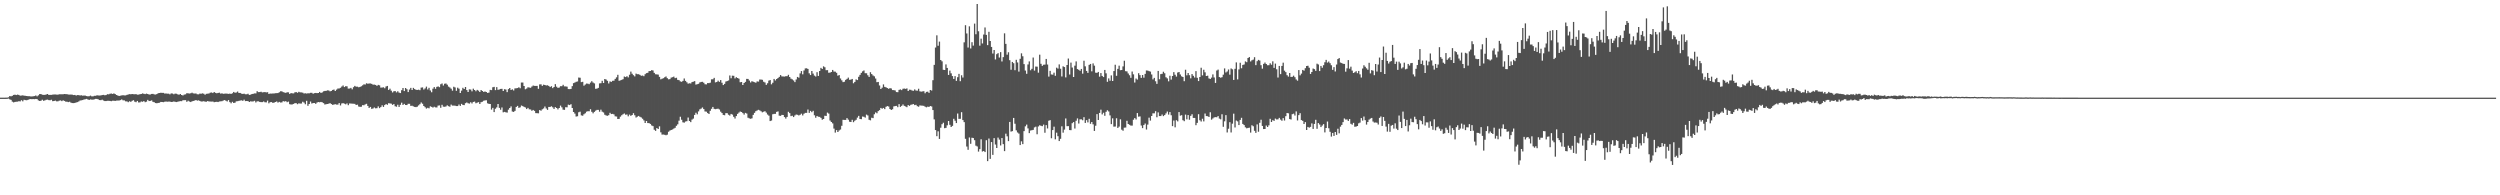 <svg xmlns="http://www.w3.org/2000/svg" width="1920" height="150"><path fill="#4f4f4f" d="M0 74.998h1v1H0zM1 74.993h1v1H1zM2 74.993h1v1H2zM3 74.989h1v1H3zM4 74.97h1v1H4zM5 74.954h1v1H5zM6 74.707h1v1H6zM7 73.803h1v2.506H7zM8 73.984h1v2.699H8zM9 73.592h1v4.5H9zM10 72.897h1v5.745H10zM11 72.693h1v5.576H11zM12 73.011h1v5.104H12zM13 72.638h1v5.427H13zM14 72.885h1v4.836H14zM15 73.485h1v4.401H15zM16 73.386h1v3.589H16zM17 73.217h1v4.63H17zM18 73.453h1v3.202H18zM19 73.567h1v3.355H19zM20 73.705h1v3.275H20zM21 73.883h1v2.799H21zM22 73.874h1v2.353H22zM23 74.02h1v2.046H23zM24 74.091h1v2.097H24zM25 73.922h1v2.168H25zM26 73.771h1v2.394H26zM27 73.331h1v2.646H27zM28 73.981h1v2.174H28zM29 73.21h1v3.884H29zM30 72.231h1v5.342H30zM31 72.219h1v5.141H31zM32 72.739h1v3.88H32zM33 72.853h1v4.539H33zM34 72.878h1v4.207H34zM35 72.56h1v4.09H35zM36 72.187h1v4.287H36zM37 72.897h1v3.994H37zM38 72.865h1v4.15H38zM39 72.839h1v3.756H39zM40 72.645h1v5.09H40zM41 72.533h1v5.015H41zM42 72.572h1v4.704H42zM43 72.665h1v5.145H43zM44 72.681h1v5.141H44zM45 72.384h1v4.914H45zM46 72.411h1v4.699H46zM47 72.384h1v5.262H47zM48 72.402h1v4.646H48zM49 72.192h1v5.319H49zM50 72.313h1v5.745H50zM51 72.352h1v5.789H51zM52 72.622h1v5.837H52zM53 72.633h1v5.507H53zM54 72.583h1v6.278H54zM55 72.713h1v6.461H55zM56 73.011h1v6.214H56zM57 72.913h1v6.159H57zM58 73.363h1v5.322H58zM59 73.029h1v5.427H59zM60 73.077h1v4.841H60zM61 73.295h1v3.903H61zM62 73.169h1v3.864H62zM63 73.48h1v3.367H63zM64 73.396h1v3.058H64zM65 73.418h1v2.802H65zM66 73.757h1v2.165H66zM67 73.993h1v2.374H67zM68 73.904h1v2.822H68zM69 73.434h1v2.9H69zM70 73.977h1v2.552H70zM71 73.963h1v2.582H71zM72 73.576h1v2.687H72zM73 73.579h1v2.344H73zM74 73.187h1v2.79H74zM75 73.341h1v2.994H75zM76 73.375h1v3.456H76zM77 73.265h1v3.697H77zM78 73.02h1v3.513H78zM79 72.865h1v4.34H79zM80 73.146h1v4.488H80zM81 73.013h1v4.61H81zM82 72.37h1v5.038H82zM83 72.423h1v4.971H83zM84 71.986h1v5.507H84zM85 71.814h1v5.882H85zM86 72.116h1v5.267H86zM87 71.75h1v5.615H87zM88 72.263h1v5.262H88zM89 72.947h1v4.298H89zM90 73.347h1v3.857H90zM91 73.734h1v3.465H91zM92 73.489h1v3.431H92zM93 73.249h1v3.072H93zM94 73.137h1v3.919H94zM95 73.26h1v3.859H95zM96 73.281h1v4.564H96zM97 72.878h1v5.008H97zM98 72.556h1v5.912H98zM99 72.292h1v5.459H99zM100 72.379h1v5.878H100zM101 72.205h1v5.209H101zM102 72.329h1v4.601H102zM103 72.391h1v5.706H103zM104 72.301h1v6.196H104zM105 72.691h1v4.843H105zM106 72.668h1v6.043H106zM107 72.34h1v6.297H107zM108 72.189h1v5.738H108zM109 71.741h1v6.466H109zM110 72.063h1v5.58H110zM111 72.306h1v6.175H111zM112 71.906h1v6.184H112zM113 72.212h1v4.493H113zM114 72.606h1v5.035H114zM115 72.572h1v4.907H115zM116 72.132h1v4.971H116zM117 72.109h1v6.104H117zM118 72.48h1v6.056H118zM119 72.583h1v6.56H119zM120 72.247h1v7.052H120zM121 71.555h1v7.489H121zM122 71.439h1v7.466H122zM123 71.226h1v7.077H123zM124 71.297h1v7.059H124zM125 71.304h1v7.178H125zM126 71.819h1v6.329H126zM127 71.791h1v6.173H127zM128 71.956h1v6.175H128zM129 71.944h1v6.084H129zM130 72.425h1v5.589H130zM131 71.718h1v6.61H131zM132 71.837h1v6.372H132zM133 72.416h1v5.521H133zM134 71.878h1v6.306H134zM135 71.992h1v6.411H135zM136 72.425h1v5.706H136zM137 72.764h1v5.125H137zM138 72.208h1v5.459H138zM139 72.956h1v4.749H139zM140 73.327h1v3.699H140zM141 72.652h1v4.303H141zM142 72.441h1v4.443H142zM143 71.576h1v6.61H143zM144 71.681h1v5.704H144zM145 71.846h1v6.148H145zM146 71.61h1v6.768H146zM147 71.18h1v6.631H147zM148 71.743h1v5.761H148zM149 71.814h1v5.468H149zM150 71.791h1v5.024H150zM151 72.409h1v4.882H151zM152 72.446h1v4.594H152zM153 71.883h1v5.642H153zM154 71.983h1v5.992H154zM155 71.681h1v6.237H155zM156 71.992h1v5.736H156zM157 72.775h1v5.328H157zM158 72.027h1v6.081H158zM159 71.947h1v5.672H159zM160 71.805h1v6.1H160zM161 71.185h1v6.805H161zM162 71.038h1v6.983H162zM163 71.455h1v6.503H163zM164 70.679h1v7.826H164zM165 71.322h1v6.958H165zM166 71.615h1v6.585H166zM167 71.349h1v7.018H167zM168 71.178h1v6.77H168zM169 71.889h1v5.933H169zM170 71.702h1v6.027H170zM171 72.054h1v5.173H171zM172 71.912h1v4.919H172zM173 71.844h1v5.502H173zM174 71.912h1v6.022H174zM175 72.095h1v4.772H175zM176 71.906h1v6.514H176zM177 72.16h1v7.203H177zM178 71.635h1v6.526H178zM179 70.583h1v8.542H179zM180 71.235h1v7.608H180zM181 70.99h1v6.844H181zM182 70.283h1v7.434H182zM183 71.358h1v6.114H183zM184 71.384h1v5.811H184zM185 71.915h1v5.143H185zM186 72.157h1v5.331H186zM187 71.944h1v4.626H187zM188 72.407h1v5.278H188zM189 72.4h1v5.152H189zM190 71.972h1v5.718H190zM191 72.919h1v5.425H191zM192 72.713h1v5.095H192zM193 72.182h1v5.814H193zM194 72.043h1v5.853H194zM195 71.736h1v5.667H195zM196 71.752h1v6.958H196zM197 70.036h1v7.789H197zM198 70.734h1v7.089H198zM199 70.718h1v7.56H199zM200 70.448h1v7.995H200zM201 70.953h1v7.48H201zM202 70.789h1v7.123H202zM203 70.695h1v7.828H203zM204 70.981h1v7.652H204zM205 70.789h1v6.45H205zM206 72.157h1v7.217H206zM207 71.837h1v6.67H207zM208 71.885h1v6.51H208zM209 71.784h1v7.237H209zM210 71.798h1v7.059H210zM211 71.581h1v6.777H211zM212 71.532h1v6.384H212zM213 71.475h1v7.304H213zM214 70.88h1v7.372H214zM215 70.088h1v8.677H215zM216 70.134h1v8.512H216zM217 70.779h1v6.894H217zM218 71.043h1v6.96H218zM219 71.317h1v6.34H219zM220 70.864h1v7.61H220zM221 70.91h1v7.111H221zM222 72.141h1v7.869H222zM223 71.471h1v8.789H223zM224 71.663h1v8.537H224zM225 71.734h1v8.107H225zM226 70.91h1v8.279H226zM227 70.683h1v8.592H227zM228 71.249h1v8.769H228zM229 70.514h1v8.846H229zM230 70.921h1v8.661H230zM231 70.949h1v8.583H231zM232 71.194h1v6.951H232zM233 71.759h1v7.038H233zM234 71.64h1v8.444H234zM235 71.828h1v5.603H235zM236 71.631h1v9.648H236zM237 71.663h1v8.201H237zM238 71.278h1v6.702H238zM239 71.29h1v8.217H239zM240 71.967h1v7.18H240zM241 71.539h1v7.572H241zM242 71.384h1v8.361H242zM243 71.532h1v7.226H243zM244 71.404h1v6.958H244zM245 70.624h1v7.942H245zM246 71.395h1v6.894H246zM247 70.967h1v7.615H247zM248 70.136h1v9.052H248zM249 69.859h1v10.423H249zM250 69.768h1v10.249H250zM251 69.392h1v10.494H251zM252 69.502h1v10.119H252zM253 70.157h1v9.046H253zM254 69.852h1v10.078H254zM255 69.086h1v11.456H255zM256 68.736h1v11.524H256zM257 69.901h1v10.135H257zM258 68.79h1v11.52H258zM259 68.005h1v12.325H259zM260 67.941h1v11.238H260zM261 67.456h1v13.564H261zM262 66.474h1v12.962H262zM263 65.636h1v13.591H263zM264 66.87h1v12.767H264zM265 66.218h1v13.889H265zM266 66.296h1v13.133H266zM267 68.028h1v12.76H267zM268 68.005h1v11.458H268zM269 67.479h1v12.016H269zM270 68.623h1v10.989H270zM271 66.962h1v12.721H271zM272 65.925h1v13.85H272zM273 66.561h1v14.102H273zM274 66.586h1v13.783H274zM275 66.996h1v14.8H275zM276 66.756h1v15.317H276zM277 66.264h1v15.683H277zM278 65.533h1v15.196H278zM279 64.769h1v16.091H279zM280 64.938h1v15.235H280zM281 63.97h1v15.759H281zM282 64.297h1v17.068H282zM283 64.087h1v18.817H283zM284 64.124h1v18.018H284zM285 64.4h1v19.21H285zM286 65.025h1v18.256H286zM287 64.957h1v17.601H287zM288 65.215h1v18.002H288zM289 65.966h1v17.139H289zM290 65.183h1v16.535H290zM291 65.52h1v17.537H291zM292 67.278h1v14.967H292zM293 67.207h1v13.699H293zM294 67.03h1v15.084H294zM295 67.795h1v12.891H295zM296 66.412h1v13.527H296zM297 66.005h1v14.465H297zM298 69.061h1v10.197H298zM299 68.099h1v11.323H299zM300 69.619h1v10.014H300zM301 70.997h1v9.549H301zM302 70.084h1v9.826H302zM303 69.933h1v11.664H303zM304 70.96h1v11.003H304zM305 70.074h1v10.343H305zM306 71.1h1v11.025H306zM307 71.468h1v9.018H307zM308 69.248h1v9.618H308zM309 67.566h1v13.033H309zM310 69.958h1v9.796H310zM311 67.591h1v13.03H311zM312 68.52h1v12.149H312zM313 70.695h1v9.048H313zM314 68.749h1v10.964H314zM315 67.463h1v13.818H315zM316 69.095h1v12.09H316zM317 67.465h1v14.248H317zM318 68.413h1v13.731H318zM319 68.944h1v13.314H319zM320 69.044h1v12.863H320zM321 68.85h1v12.103H321zM322 69.289h1v10.721H322zM323 67.255h1v11.417H323zM324 67.126h1v12.557H324zM325 68.736h1v12.648H325zM326 67.9h1v14.456H326zM327 66.508h1v16.878H327zM328 68.697h1v14.072H328zM329 67.415h1v15.77H329zM330 69.463h1v12.195H330zM331 70.848h1v11.229H331zM332 68.108h1v14.534H332zM333 66.852h1v15.102H333zM334 68.209h1v14.28H334zM335 66.703h1v15.818H335zM336 66.376h1v14.733H336zM337 66.971h1v13.983H337zM338 64.691h1v18.103H338zM339 64.087h1v16.393H339zM340 65.691h1v16.253H340zM341 64.295h1v17.707H341zM342 64.117h1v17.665H342zM343 65.034h1v15.871H343zM344 66.497h1v15.056H344zM345 67.159h1v14.829H345zM346 68.122h1v12.204H346zM347 69.649h1v11.476H347zM348 66.632h1v14.468H348zM349 67.195h1v13.937H349zM350 69.752h1v11.726H350zM351 67.344h1v14.127H351zM352 68.074h1v12.209H352zM353 71.429h1v9.952H353zM354 69.573h1v10.22H354zM355 67.456h1v13.117H355zM356 68.342h1v12.424H356zM357 66.811h1v12.465H357zM358 69.157h1v9.524H358zM359 70.651h1v8.638H359zM360 68.607h1v10.957H360zM361 68.788h1v9.773H361zM362 70.129h1v9.348H362zM363 68.099h1v10.204H363zM364 69.134h1v8.901H364zM365 70.088h1v9.219H365zM366 68.999h1v9.86H366zM367 69.658h1v8.794H367zM368 70.667h1v9.201H368zM369 69.143h1v9.334H369zM370 69.878h1v8.258H370zM371 70.592h1v6.796H371zM372 70.221h1v6.905H372zM373 70.663h1v6.338H373zM374 71.372h1v7.997H374zM375 71.118h1v8.636H375zM376 69.04h1v10.835H376zM377 69.212h1v14.951H377zM378 67.033h1v15.807H378zM379 66.71h1v19.382H379zM380 69.244h1v14.255H380zM381 66.904h1v15.58H381zM382 68.983h1v10.872H382zM383 68.697h1v14.157H383zM384 68.289h1v15.963H384zM385 68.184h1v14.358H385zM386 69.894h1v16.363H386zM387 68.481h1v17.409H387zM388 68.74h1v17.524H388zM389 70.738h1v15.722H389zM390 68.436h1v15.793H390zM391 67.605h1v15.322H391zM392 69.065h1v12.664H392zM393 68.591h1v17.077H393zM394 69.473h1v16.505H394zM395 67.87h1v17.299H395zM396 67.786h1v14.349H396zM397 67.646h1v13.635H397zM398 67.033h1v15.8H398zM399 67.783h1v14.633H399zM400 63.412h1v17.617H400zM401 63.412h1v18.08H401zM402 66.039h1v16.01H402zM403 68.562h1v13.989H403zM404 68.005h1v15.752H404zM405 67.026h1v15.809H405zM406 67.2h1v16.77H406zM407 67.415h1v16.647H407zM408 66.479h1v18.608H408zM409 65.698h1v18.709H409zM410 65.941h1v19.185H410zM411 65.975h1v20.925H411zM412 65.936h1v20.996H412zM413 68.2h1v18.858H413zM414 64.806h1v19.718H414zM415 64.744h1v20.282H415zM416 65.941h1v18.022H416zM417 65h1v18.318H417zM418 65.302h1v16.493H418zM419 65.627h1v17.693H419zM420 65.483h1v18.888H420zM421 66.016h1v16.086H421zM422 66.877h1v15.267H422zM423 66.22h1v15.413H423zM424 67.662h1v14.763H424zM425 66.829h1v16.848H425zM426 64.629h1v17.629H426zM427 66.561h1v16.404H427zM428 67.488h1v16.548H428zM429 67.207h1v15.72H429zM430 66.202h1v14.916H430zM431 66.186h1v16.246H431zM432 65.103h1v19.123H432zM433 66.373h1v17.986H433zM434 66.367h1v15.972H434zM435 66.538h1v15.919H435zM436 68.381h1v12.007H436zM437 68.452h1v12.232H437zM438 68.285h1v11.742H438zM439 66.145h1v16.814H439zM440 63.842h1v22.181H440zM441 63.371h1v23.896H441zM442 62.842h1v26.681H442zM443 62.583h1v26.722H443zM444 59.53h1v26.69H444zM445 59.711h1v26.061H445zM446 63.098h1v25.505H446zM447 62.81h1v26.098H447zM448 65.776h1v21.994H448zM449 64.931h1v22.062H449zM450 64.158h1v21.598H450zM451 64.275h1v21.11H451zM452 64.673h1v20.783H452zM453 63.448h1v20.412H453zM454 62.347h1v23.525H454zM455 63.391h1v23.66H455zM456 64.071h1v21.856H456zM457 68.191h1v16.821H457zM458 68.053h1v16.331H458zM459 67.486h1v16.869H459zM460 64.032h1v21.801H460zM461 63.888h1v20.341H461zM462 62.034h1v23.729H462zM463 63.762h1v22.618H463zM464 60.686h1v27.418H464zM465 61.086h1v27.615H465zM466 62.05h1v26.894H466zM467 64.117h1v24.342H467zM468 62.503h1v24.138H468zM469 62.869h1v24.745H469zM470 62.066h1v25.367H470zM471 61.956h1v25.908H471zM472 60.56h1v28.764H472zM473 59.402h1v30.11H473zM474 57.426h1v33.948H474zM475 62.07h1v29.208H475zM476 61.695h1v27.931H476zM477 61.327h1v27.203H477zM478 60.823h1v26.921H478zM479 58.788h1v28.347H479zM480 59.198h1v28.892H480zM481 58.527h1v29.382H481zM482 59.431h1v29.899H482zM483 57.378h1v30.652H483zM484 54.987h1v33.989H484zM485 56.639h1v31.701H485zM486 57.731h1v29.222H486zM487 58.649h1v29.881H487zM488 56.513h1v33.733H488zM489 56.962h1v32.634H489zM490 56.987h1v32.046H490zM491 57.52h1v32.209H491zM492 58.223h1v32.005H492zM493 57.983h1v33.195H493zM494 58.511h1v33.962H494zM495 56.994h1v37.448H495zM496 56.163h1v36.764H496zM497 55.918h1v38.574H497zM498 54.627h1v39.954H498zM499 54.515h1v40.645H499zM500 53.883h1v42.474H500zM501 54.124h1v42.751H501zM502 55.943h1v43.685H502zM503 57.04h1v43.472H503zM504 57.143h1v41.186H504zM505 57.282h1v41.781H505zM506 59.047h1v37.963H506zM507 60.938h1v40.712H507zM508 60.448h1v42.939H508zM509 60.059h1v43.285H509zM510 59.354h1v44.193H510zM511 58.71h1v45.15H511zM512 60.043h1v43.404H512zM513 60.91h1v40.263H513zM514 60.754h1v39.547H514zM515 59.587h1v40.229H515zM516 59.308h1v40.11H516zM517 58.827h1v39.938H517zM518 59.997h1v38.151H518zM519 59.72h1v36.919H519zM520 61.313h1v34.168H520zM521 61.517h1v31.133H521zM522 62.503h1v27.148H522zM523 62.817h1v29.16H523zM524 62.096h1v31.833H524zM525 60.255h1v33.946H525zM526 62.121h1v31.211H526zM527 63.199h1v29.863H527zM528 64.236h1v26.052H528zM529 63.97h1v28.956H529zM530 64.119h1v29.684H530zM531 63.052h1v28.798H531zM532 62.704h1v28.375H532zM533 62.329h1v25.926H533zM534 64.954h1v21.625H534zM535 64.689h1v23.122H535zM536 64.384h1v21.17H536zM537 63.272h1v20.71H537zM538 62.94h1v20.485H538zM539 62.846h1v19.705H539zM540 63.56h1v20.22H540zM541 64.735h1v20.888H541zM542 64.833h1v20.941H542zM543 63.81h1v23.044H543zM544 63.837h1v23.69H544zM545 63.485h1v21.595H545zM546 60.905h1v22.664H546zM547 60.873h1v21.238H547zM548 59.789h1v23.813H548zM549 63.281h1v20.586H549zM550 62.965h1v20.65H550zM551 61.929h1v21.531H551zM552 62.862h1v21.195H552zM553 61.489h1v24.273H553zM554 63.535h1v23.301H554zM555 65.332h1v22.957H555zM556 64.421h1v24.102H556zM557 62.611h1v24.298H557zM558 62.267h1v24.653H558zM559 61.784h1v26.315H559zM560 57.957h1v30.824H560zM561 60.104h1v27.377H561zM562 58.129h1v29.89H562zM563 58.209h1v31.504H563zM564 60.189h1v30.842H564zM565 59.283h1v29.874H565zM566 59.887h1v27.546H566zM567 60.397h1v26.095H567zM568 63.162h1v22.477H568zM569 62.988h1v23.051H569zM570 65.286h1v21.575H570zM571 63.766h1v24.237H571zM572 62.874h1v23.816H572zM573 60.553h1v26.658H573zM574 60.599h1v29.821H574zM575 61.823h1v29.082H575zM576 63.341h1v27.885H576zM577 62.37h1v28.485H577zM578 62.791h1v25.438H578zM579 63.112h1v23.577H579zM580 63.535h1v21.875H580zM581 62.489h1v22.344H581zM582 62.654h1v21.678H582zM583 61.107h1v23.671H583zM584 61.107h1v24.365H584zM585 61.304h1v24.976H585zM586 62.794h1v22.994H586zM587 63.32h1v22.097H587zM588 65.183h1v21.302H588zM589 63.931h1v24.056H589zM590 61.892h1v26.951H590zM591 61.494h1v31.497H591zM592 64.762h1v27.819H592zM593 63.554h1v24.193H593zM594 60.608h1v26.855H594zM595 61.805h1v25.644H595zM596 60.695h1v25.209H596zM597 59.969h1v25.566H597zM598 59.017h1v29.817H598zM599 57.637h1v31.332H599zM600 58.649h1v29.574H600zM601 58.74h1v29.579H601zM602 58.827h1v31.103H602zM603 58.521h1v32.57H603zM604 58.523h1v31.302H604zM605 57.465h1v28.421H605zM606 59.111h1v27.771H606zM607 60.441h1v28.725H607zM608 60.981h1v27.878H608zM609 61.807h1v28.125H609zM610 63.091h1v25.605H610zM611 61.004h1v26.944H611zM612 59.095h1v29.052H612zM613 59.628h1v29.052H613zM614 56.369h1v31.815H614zM615 54.581h1v32.703H615zM616 57.111h1v31.568H616zM617 54.142h1v33.213H617zM618 52.528h1v34.138H618zM619 52.448h1v34.248H619zM620 52.934h1v31.197H620zM621 56.303h1v30.391H621zM622 57.667h1v27.471H622zM623 54.549h1v31.627H623zM624 56.532h1v28.56H624zM625 58.044h1v30.487H625zM626 58.795h1v31.639H626zM627 55.426h1v33.637H627zM628 58.335h1v31.307H628zM629 54.527h1v35.209H629zM630 52.121h1v38.384H630zM631 52.95h1v39.023H631zM632 50.919h1v40.478H632zM633 51.682h1v37.219H633zM634 53.915h1v35.122H634zM635 53.849h1v32.646H635zM636 55.865h1v31.387H636zM637 55.733h1v36.825H637zM638 55.316h1v38.357H638zM639 53.716h1v41.053H639zM640 54.939h1v43.827H640zM641 55.048h1v46.798H641zM642 55.936h1v43.939H642zM643 58.097h1v43.303H643zM644 57.628h1v42.593H644zM645 60.237h1v39.224H645zM646 61.709h1v34.88H646zM647 63.096h1v28.915H647zM648 62.778h1v29.341H648zM649 61.317h1v30.803H649zM650 60.58h1v30.151H650zM651 59.617h1v32.277H651zM652 61.285h1v32.191H652zM653 61.137h1v32.534H653zM654 60.622h1v31.371H654zM655 63.947h1v29.913H655zM656 62.91h1v29.828H656zM657 60.972h1v31.044H657zM658 61.514h1v28.789H658zM659 58.985h1v30.014H659zM660 57.518h1v33.893H660zM661 55.95h1v35.589H661zM662 54.778h1v34.731H662zM663 54.092h1v35.596H663zM664 56.2h1v34.134H664zM665 56.289h1v31.73H665zM666 57.793h1v30.877H666zM667 59.07h1v32.934H667zM668 55.456h1v36.967H668zM669 56.884h1v33.536H669zM670 57.932h1v32.79H670zM671 58.642h1v29.135H671zM672 60.326h1v26.015H672zM673 63.128h1v23.882H673zM674 62.924h1v22.406H674zM675 65.639h1v18.963H675zM676 68.344h1v14.534H676zM677 67.339h1v16.182H677zM678 64.838h1v18.032H678zM679 66.701h1v17.114H679zM680 67.046h1v14.962H680zM681 67.621h1v13.861H681zM682 68.209h1v13.61H682zM683 67.662h1v16.056H683zM684 67.957h1v16.503H684zM685 69.159h1v14.779H685zM686 69.221h1v12.49H686zM687 69.479h1v11.973H687zM688 70.702h1v10.595H688zM689 70.834h1v11.497H689zM690 69.006h1v10.957H690zM691 68.671h1v13.383H691zM692 69.241h1v12.071H692zM693 68.138h1v12.083H693zM694 68.015h1v13.289H694zM695 68.234h1v13.541H695zM696 67.902h1v14.422H696zM697 69.91h1v10.79H697zM698 68.85h1v12.444H698zM699 68.983h1v11.481H699zM700 69.507h1v10.732H700zM701 69.736h1v10.197H701zM702 68.637h1v12.108H702zM703 69.532h1v10.98H703zM704 69.626h1v11.911H704zM705 68.131h1v13.864H705zM706 70.118h1v10.815H706zM707 70.425h1v10.666H707zM708 70.198h1v10.943H708zM709 70.042h1v11.252H709zM710 71.631h1v10.355H710zM711 70.553h1v11.877H711zM712 70.415h1v11.506H712zM713 71.329h1v10.774H713zM714 69.122h1v12.298H714zM715 69.523h1v12.266H715zM716 61.601h1v22.939H716zM717 49.821h1v41.893H717zM718 36.491h1v63.385H718zM719 27.134h1v77.468H719zM720 35.106h1v65.759H720zM721 31.954h1v74.735H721zM722 46.085h1v52.021H722zM723 47.127h1v48.247H723zM724 53.622h1v40.627H724zM725 53.751h1v44.722H725zM726 49.471h1v48.732H726zM727 52.192h1v44.074H727zM728 57.55h1v35.379H728zM729 54.213h1v41.63H729zM730 56.321h1v41.19H730zM731 58.397h1v38.254H731zM732 60.608h1v30.655H732zM733 58.482h1v34.239H733zM734 62.121h1v32.397H734zM735 59.308h1v27.892H735zM736 56.705h1v34.578H736zM737 62.363h1v28.881H737zM738 57.825h1v28.357H738zM739 59.566h1v32.641H739zM740 32.487h1v61.3H740zM741 19.331h1v87.278H741zM742 25.724h1v86.811H742zM743 36.5h1v78.526H743zM744 20.229h1v85.34H744zM745 37.198h1v73.216H745zM746 32.401h1v73.396H746zM747 35.005h1v71.048H747zM748 18.139h1v89.53H748zM749 26.31h1v85.541H749zM750 3.085h1v109.418H750zM751 23.994h1v92.458H751zM752 35.051h1v79.485H752zM753 29.707h1v77.242H753zM754 33.398h1v82.998H754zM755 26.539h1v89.437H755zM756 21.101h1v95.704H756zM757 26.761h1v80.938H757zM758 34.682h1v89.082H758zM759 24.431h1v81.938H759zM760 31.474h1v90.543H760zM761 36.063h1v73.056H761zM762 41.123h1v77.83H762zM763 38.388h1v67.7H763zM764 45.671h1v65.342H764zM765 41.618h1v72.028H765zM766 40.8h1v64.887H766zM767 44.197h1v63.033H767zM768 40.063h1v71.648H768zM769 47.214h1v58.819H769zM770 43.872h1v66.805H770zM771 25.575h1v90.517H771zM772 33.701h1v68.961H772zM773 41.97h1v62.728H773zM774 40.141h1v68.272H774zM775 46.243h1v47.411H775zM776 53.538h1v47.517H776zM777 47.589h1v53.138H777zM778 48.544h1v42.023H778zM779 53.922h1v41.131H779zM780 45.918h1v54.156H780zM781 47.971h1v53.742H781zM782 54.996h1v47.608H782zM783 45.154h1v66.276H783zM784 40.945h1v67.592H784zM785 43.206h1v67.505H785zM786 49.26h1v51.451H786zM787 54.151h1v42.884H787zM788 56.657h1v39.018H788zM789 49.523h1v49.091H789zM790 47.168h1v55.074H790zM791 53.975h1v46.281H791zM792 52.858h1v47.121H792zM793 44.19h1v55.557H793zM794 54.234h1v43.594H794zM795 51.116h1v46.159H795zM796 51.18h1v51.936H796zM797 55.824h1v41.286H797zM798 42.002h1v54.216H798zM799 48.983h1v47.629H799zM800 50.599h1v46.315H800zM801 49.715h1v45.956H801zM802 49.628h1v52.325H802zM803 45.238h1v50.886H803zM804 49.574h1v49.075H804zM805 58.827h1v33.893H805zM806 54.414h1v37.853H806zM807 57.172h1v48.998H807zM808 57.36h1v42.55H808zM809 55.831h1v41.444H809zM810 58.193h1v48.799H810zM811 51.954h1v49.913H811zM812 52.7h1v51.886H812zM813 49.441h1v58.892H813zM814 52.798h1v53.811H814zM815 58.71h1v38.302H815zM816 50.935h1v50.964H816zM817 51.521h1v48.013H817zM818 59.457h1v31.511H818zM819 49.931h1v47.006H819zM820 44.955h1v51.906H820zM821 57.227h1v42.651H821zM822 48.093h1v51.893H822zM823 51.869h1v42.751H823zM824 59.15h1v34.621H824zM825 50.425h1v48.315H825zM826 47.163h1v45.566H826zM827 53.05h1v37.901H827zM828 53.616h1v41.27H828zM829 54.382h1v37.276H829zM830 52.934h1v38.693H830zM831 56.584h1v35.772H831zM832 46.623h1v43.394H832zM833 50.954h1v43.461H833zM834 54.462h1v37.789H834zM835 55.941h1v38.068H835zM836 49.839h1v41.419H836zM837 49.086h1v45.985H837zM838 54.797h1v38.892H838zM839 48.679h1v46.802H839zM840 50.416h1v50.128H840zM841 55.808h1v40.76H841zM842 55.959h1v31.671H842zM843 55.259h1v36.901H843zM844 58.889h1v27.823H844zM845 56.122h1v28.089H845zM846 58.342h1v29.531H846zM847 59.203h1v27.361H847zM848 53.728h1v35.225H848zM849 56.31h1v29.57H849zM850 62.833h1v21.84H850zM851 60.233h1v25.367H851zM852 61.983h1v26.642H852zM853 57.893h1v37.416H853zM854 62.228h1v28.645H854zM855 54.602h1v42.653H855zM856 49.704h1v47.475H856zM857 58.239h1v32.602H857zM858 52.885h1v45.365H858zM859 50.42h1v46.816H859zM860 53.929h1v37.713H860zM861 53.739h1v45.871H861zM862 51.015h1v49.403H862zM863 46.642h1v51.396H863zM864 54.689h1v43.275H864zM865 54.829h1v37.924H865zM866 56.445h1v38.775H866zM867 57.779h1v38.077H867zM868 59.734h1v36.745H868zM869 54.964h1v41.495H869zM870 57.081h1v34.868H870zM871 63.403h1v27.276H871zM872 60.308h1v31.421H872zM873 61.132h1v25.683H873zM874 56.225h1v33.365H874zM875 57.713h1v31.705H875zM876 59.777h1v36.631H876zM877 57.607h1v40.82H877zM878 59.665h1v36.388H878zM879 56.71h1v38.162H879zM880 54.126h1v45.351H880zM881 54.245h1v41.463H881zM882 54.618h1v35.729H882zM883 55.005h1v37.633H883zM884 57.188h1v31.92H884zM885 60.974h1v26.056H885zM886 59.823h1v27.219H886zM887 62.434h1v22.982H887zM888 64.394h1v25.658H888zM889 54.483h1v31.854H889zM890 60.857h1v28.306H890zM891 56.93h1v32.209H891zM892 56.701h1v31.273H892zM893 55.083h1v34.122H893zM894 56.293h1v32.069H894zM895 59.331h1v27.755H895zM896 60.201h1v25.482H896zM897 62.464h1v25.562H897zM898 58.145h1v27.901H898zM899 61.132h1v27.416H899zM900 58.367h1v38.492H900zM901 55.401h1v37.166H901zM902 57.401h1v40.385H902zM903 58.82h1v33.481H903zM904 55.682h1v37.542H904zM905 55.302h1v30.757H905zM906 57.195h1v31.657H906zM907 58.626h1v29.867H907zM908 59.122h1v33.179H908zM909 62.336h1v30.762H909zM910 53.57h1v34.443H910zM911 57.861h1v33.765H911zM912 56.078h1v32.27H912zM913 57.767h1v34.179H913zM914 60.162h1v28.81H914zM915 56.882h1v30.881H915zM916 58.216h1v32.341H916zM917 59.534h1v31.057H917zM918 54.62h1v41.54H918zM919 59.775h1v34.585H919zM920 62.235h1v25.457H920zM921 59.116h1v33.252H921zM922 52.007h1v41.341H922zM923 57.905h1v33.28H923zM924 53.545h1v39.682H924zM925 55.566h1v31.607H925zM926 58.388h1v30.762H926zM927 58.113h1v31.135H927zM928 60.194h1v29.654H928zM929 60.663h1v25.58H929zM930 59.617h1v32.284H930zM931 57.145h1v33.829H931zM932 59.512h1v30.671H932zM933 63.696h1v26.255H933zM934 54.156h1v35.901H934zM935 53.474h1v35.669H935zM936 59.171h1v31.93H936zM937 59.688h1v31.968H937zM938 59.287h1v28.466H938zM939 57.349h1v40.016H939zM940 52.51h1v40.652H940zM941 55.659h1v32.776H941zM942 54.879h1v46.846H942zM943 53.371h1v45.498H943zM944 57.349h1v36.484H944zM945 52.59h1v49.155H945zM946 53.222h1v41.758H946zM947 61.404h1v25.88H947zM948 52.858h1v45.015H948zM949 47.939h1v44.642H949zM950 60.992h1v32.245H950zM951 53.277h1v42.79H951zM952 48.182h1v43.928H952zM953 52.416h1v38.057H953zM954 49.894h1v45.28H954zM955 49.516h1v46.516H955zM956 47.129h1v50.664H956zM957 47.754h1v50.824H957zM958 44.563h1v53.676H958zM959 43.817h1v54.25H959zM960 47.191h1v54.646H960zM961 46.289h1v49.936H961zM962 45.779h1v51.215H962zM963 43.927h1v56.507H963zM964 50.036h1v52.005H964zM965 46.976h1v48.546H965zM966 45.957h1v55.216H966zM967 46.49h1v47.807H967zM968 50.059h1v41.911H968zM969 52.73h1v43.989H969zM970 49.054h1v50.048H970zM971 48.038h1v51.051H971zM972 49.155h1v47.267H972zM973 50.143h1v47.404H973zM974 50.052h1v46.203H974zM975 48.601h1v42.618H975zM976 49.736h1v43.964H976zM977 47.118h1v45.218H977zM978 52.112h1v40.721H978zM979 48.859h1v42.238H979zM980 53.208h1v38.535H980zM981 59.55h1v32.081H981zM982 50.647h1v39.899H982zM983 56.937h1v34.939H983zM984 50.645h1v42.055H984zM985 48.136h1v42.566H985zM986 54.275h1v38.308H986zM987 55.387h1v33.861H987zM988 57.731h1v29.041H988zM989 58.82h1v28.199H989zM990 56.078h1v35.388H990zM991 59.086h1v32.705H991zM992 59.008h1v28.7H992zM993 58.12h1v29.174H993zM994 59.264h1v29.471H994zM995 61.045h1v24.52H995zM996 61.954h1v30.572H996zM997 53.787h1v34.635H997zM998 57.838h1v29.119H998zM999 56.536h1v35.66H999zM1000 53.709h1v39.123H1000zM1001 54.272h1v40.975H1001zM1002 52.402h1v41.378H1002zM1003 50.677h1v49.149H1003zM1004 50.503h1v46.96H1004zM1005 52.041h1v46.02H1005zM1006 56.806h1v40.643H1006zM1007 55.293h1v39.464H1007zM1008 52.636h1v46.363H1008zM1009 53.091h1v42.071H1009zM1010 54.43h1v37.592H1010zM1011 48.914h1v50.014H1011zM1012 49.507h1v44.996H1012zM1013 54.579h1v41.06H1013zM1014 50.629h1v46.963H1014zM1015 52.032h1v44.383H1015zM1016 50.056h1v45.273H1016zM1017 47.802h1v53.896H1017zM1018 45.998h1v52.286H1018zM1019 48.07h1v45.264H1019zM1020 47.262h1v51.247H1020zM1021 48.55h1v52.653H1021zM1022 50.146h1v54.781H1022zM1023 53.673h1v48.423H1023zM1024 51.576h1v52.831H1024zM1025 54.89h1v46.464H1025zM1026 49.551h1v54.019H1026zM1027 45.346h1v53.511H1027zM1028 44.582h1v57.826H1028zM1029 48.029h1v49.226H1029zM1030 48.413h1v47.56H1030zM1031 49.006h1v44.788H1031zM1032 49.118h1v41.865H1032zM1033 55.055h1v36.757H1033zM1034 52.457h1v39.302H1034zM1035 46.122h1v46.757H1035zM1036 52.739h1v38.693H1036zM1037 51.21h1v43.886H1037zM1038 54.245h1v41.504H1038zM1039 56.078h1v38.267H1039zM1040 55.52h1v41.827H1040zM1041 54.666h1v42.589H1041zM1042 56.239h1v40.529H1042zM1043 54.453h1v40.259H1043zM1044 57.108h1v37.073H1044zM1045 59.541h1v31.115H1045zM1046 52.62h1v40.007H1046zM1047 50.123h1v39.35H1047zM1048 51.267h1v41.064H1048zM1049 52.473h1v43.214H1049zM1050 53.563h1v40.146H1050zM1051 48.255h1v43.598H1051zM1052 56.383h1v34.697H1052zM1053 53.838h1v36.747H1053zM1054 54.268h1v39.08H1054zM1055 57.754h1v36.404H1055zM1056 49.171h1v44.882H1056zM1057 54.945h1v39.329H1057zM1058 49.562h1v46.093H1058zM1059 44.179h1v46.324H1059zM1060 55.323h1v34.138H1060zM1061 46.069h1v50.629H1061zM1062 35.731h1v54.138H1062zM1063 56.813h1v36.006H1063zM1064 40.512h1v56.734H1064zM1065 46.774h1v54.273H1065zM1066 48.782h1v46.333H1066zM1067 47.395h1v53.832H1067zM1068 46.886h1v49.647H1068zM1069 34.527h1v61.423H1069zM1070 44.307h1v54.452H1070zM1071 49.104h1v45.64H1071zM1072 47.314h1v51.492H1072zM1073 53.648h1v46.233H1073zM1074 47.356h1v41.352H1074zM1075 48.688h1v44.891H1075zM1076 52.606h1v45.75H1076zM1077 51.702h1v34.012H1077zM1078 48.12h1v43.154H1078zM1079 53.226h1v43.573H1079zM1080 52.778h1v39.341H1080zM1081 49.118h1v51.856H1081zM1082 50.331h1v45.862H1082zM1083 48.523h1v42.63H1083zM1084 48.319h1v45.452H1084zM1085 57.143h1v36.773H1085zM1086 58.743h1v30.922H1086zM1087 52.814h1v38.723H1087zM1088 49.963h1v45.383H1088zM1089 45.934h1v53.419H1089zM1090 37.685h1v54.44H1090zM1091 49.088h1v43.896H1091zM1092 46.516h1v48.945H1092zM1093 50.084h1v39.043H1093zM1094 56.053h1v40.346H1094zM1095 46.49h1v47.462H1095zM1096 50.175h1v43.834H1096zM1097 47.308h1v50.778H1097zM1098 41.084h1v52.163H1098zM1099 46.376h1v50.515H1099zM1100 50.363h1v49.258H1100zM1101 53.453h1v38.217H1101zM1102 49.084h1v51.021H1102zM1103 52.112h1v45.64H1103zM1104 49.564h1v47.597H1104zM1105 36.234h1v62.497H1105zM1106 43.867h1v56.622H1106zM1107 45.161h1v54.177H1107zM1108 48.106h1v54.63H1108zM1109 48.983h1v53.374H1109zM1110 40.748h1v57.354H1110zM1111 45.95h1v53.692H1111zM1112 44.84h1v57.235H1112zM1113 43.916h1v52.49H1113zM1114 46.156h1v57.155H1114zM1115 36.985h1v61.419H1115zM1116 48.374h1v51.536H1116zM1117 39.299h1v67.766H1117zM1118 40.041h1v57.58H1118zM1119 41.892h1v54.303H1119zM1120 44.971h1v54.887H1120zM1121 46.484h1v52.22H1121zM1122 40.393h1v54.555H1122zM1123 49.166h1v49.654H1123zM1124 52.32h1v43.438H1124zM1125 40.53h1v59.402H1125zM1126 41.055h1v56.683H1126zM1127 50.361h1v47.478H1127zM1128 39.496h1v55.829H1128zM1129 38.109h1v62.492H1129zM1130 31.709h1v64.385H1130zM1131 33.92h1v66.459H1131zM1132 42.533h1v66.235H1132zM1133 45.083h1v66.567H1133zM1134 45.488h1v56.482H1134zM1135 45.287h1v56.784H1135zM1136 50.567h1v52.014H1136zM1137 37.889h1v59.75H1137zM1138 33.984h1v70.355H1138zM1139 48.754h1v66.899H1139zM1140 41.249h1v66.068H1140zM1141 29.095h1v71.565H1141zM1142 45.417h1v51.579H1142zM1143 45.721h1v56.75H1143zM1144 46.47h1v54.536H1144zM1145 45.646h1v56.514H1145zM1146 38.83h1v64.072H1146zM1147 37.159h1v60.911H1147zM1148 41.929h1v64.5H1148zM1149 44.064h1v60.208H1149zM1150 39.569h1v67.379H1150zM1151 31.375h1v67.468H1151zM1152 33.531h1v71.286H1152zM1153 38.711h1v59.908H1153zM1154 51.217h1v44.312H1154zM1155 47.12h1v51.952H1155zM1156 53.057h1v46.061H1156zM1157 53.146h1v48.009H1157zM1158 42.297h1v58.631H1158zM1159 50.706h1v56.185H1159zM1160 47.166h1v56.629H1160zM1161 49.958h1v51.22H1161zM1162 45.937h1v52.76H1162zM1163 46.969h1v69.352H1163zM1164 44.524h1v68.032H1164zM1165 32.204h1v78.89H1165zM1166 40.53h1v85.986H1166zM1167 40.75h1v82.449H1167zM1168 30.803h1v83.623H1168zM1169 21.494h1v94.82H1169zM1170 37.55h1v67.539H1170zM1171 17.981h1v89.125H1171zM1172 31.682h1v73.925H1172zM1173 29.684h1v75.553H1173zM1174 27.411h1v79.029H1174zM1175 34.188h1v76.017H1175zM1176 34.218h1v70.494H1176zM1177 35.413h1v76.96H1177zM1178 39.141h1v74.257H1178zM1179 36.491h1v75.839H1179zM1180 39.887h1v73.916H1180zM1181 32.359h1v73.085H1181zM1182 40.881h1v66.45H1182zM1183 37.427h1v68.359H1183zM1184 46.591h1v59.181H1184zM1185 40.936h1v59.744H1185zM1186 36.532h1v64.294H1186zM1187 33.405h1v73.63H1187zM1188 24.522h1v80.492H1188zM1189 39.574h1v65.219H1189zM1190 23.641h1v89.396H1190zM1191 30.975h1v71.277H1191zM1192 23.163h1v84.765H1192zM1193 45.364h1v63.9H1193zM1194 44.369h1v75.963H1194zM1195 23.092h1v76.308H1195zM1196 32.62h1v73.447H1196zM1197 40.629h1v66.999H1197zM1198 38.052h1v71.252H1198zM1199 39.736h1v72.79H1199zM1200 35.815h1v66.335H1200zM1201 38.477h1v74.31H1201zM1202 17.299h1v98.723H1202zM1203 20.089h1v96.155H1203zM1204 27.262h1v84.63H1204zM1205 24.344h1v89.281H1205zM1206 34.783h1v80.174H1206zM1207 29.865h1v82.124H1207zM1208 16.839h1v100.618H1208zM1209 35.291h1v69.162H1209zM1210 28.269h1v89.76H1210zM1211 30.59h1v78.961H1211zM1212 23.241h1v86.914H1212zM1213 38.576h1v67.111H1213zM1214 43.673h1v58.833H1214zM1215 25.71h1v86.12H1215zM1216 25.795h1v81.513H1216zM1217 28.402h1v95.161H1217zM1218 28.725h1v86.544H1218zM1219 29.558h1v78.393H1219zM1220 43.405h1v62.584H1220zM1221 33.968h1v69.485H1221zM1222 29.315h1v81.989H1222zM1223 32.025h1v77.608H1223zM1224 35.77h1v66.388H1224zM1225 42.137h1v69.506H1225zM1226 27.635h1v80.345H1226zM1227 31.068h1v76.75H1227zM1228 24.422h1v83.939H1228zM1229 30.542h1v77.615H1229zM1230 32.552h1v75.706H1230zM1231 22.785h1v91.041H1231zM1232 32.863h1v89.876H1232zM1233 8.391h1v105.083H1233zM1234 27.761h1v89.155H1234zM1235 30.151h1v78.789H1235zM1236 39.846h1v76.759H1236zM1237 29.784h1v80.993H1237zM1238 33.007h1v74.74H1238zM1239 31.197h1v80.753H1239zM1240 29.432h1v82.22H1240zM1241 27.573h1v80.032H1241zM1242 36.273h1v72.078H1242zM1243 28.61h1v85.04H1243zM1244 27.141h1v90.494H1244zM1245 32.206h1v83.161H1245zM1246 29.182h1v81.316H1246zM1247 23.577h1v89.325H1247zM1248 19.173h1v88.487H1248zM1249 16.134h1v97.796H1249zM1250 17.558h1v92.977H1250zM1251 25.841h1v92.426H1251zM1252 34.117h1v79.341H1252zM1253 31.38h1v79.183H1253zM1254 27.878h1v77.606H1254zM1255 34.307h1v71.339H1255zM1256 30.997h1v81.927H1256zM1257 25.028h1v79.679H1257zM1258 20.748h1v93.355H1258zM1259 31.192h1v78.842H1259zM1260 26.781h1v84.932H1260zM1261 23.914h1v79.015H1261zM1262 27.901h1v82.023H1262zM1263 31.515h1v73.264H1263zM1264 14.143h1v87.569H1264zM1265 38.441h1v67.677H1265zM1266 36.015h1v82.47H1266zM1267 26.106h1v98.663H1267zM1268 26.587h1v96.864H1268zM1269 22.266h1v97.12H1269zM1270 40.78h1v66.647H1270zM1271 24.55h1v92.341H1271zM1272 26.397h1v87.418H1272zM1273 39.079h1v73.307H1273zM1274 24.852h1v88.279H1274zM1275 34.557h1v78.322H1275zM1276 16.374h1v93.52H1276zM1277 5.699h1v106.694H1277zM1278 23.6h1v86.889H1278zM1279 22.753h1v99.009H1279zM1280 4.875h1v107.871H1280zM1281 17.564h1v98.176H1281zM1282 23.476h1v87.249H1282zM1283 23.971h1v99.819H1283zM1284 30.091h1v96.569H1284zM1285 27.104h1v82.156H1285zM1286 28.285h1v92.371H1286zM1287 30.327h1v89.261H1287zM1288 34.204h1v86.954H1288zM1289 31.428h1v82.062H1289zM1290 40.842h1v78.373H1290zM1291 26.477h1v91.719H1291zM1292 38.434h1v67.095H1292zM1293 26.374h1v79.304H1293zM1294 32.165h1v63.717H1294zM1295 30.92h1v68.718H1295zM1296 43.387h1v61.16H1296zM1297 49.992h1v42.927H1297zM1298 44.847h1v59.826H1298zM1299 45.097h1v60.799H1299zM1300 46.216h1v56.509H1300zM1301 39.729h1v63.973H1301zM1302 50.917h1v45.413H1302zM1303 43.536h1v58.256H1303zM1304 53.558h1v43.25H1304zM1305 46.813h1v45.209H1305zM1306 48.532h1v44.882H1306zM1307 56.39h1v35.846H1307zM1308 61.068h1v33.985H1308zM1309 59.054h1v41.113H1309zM1310 61.67h1v31.92H1310zM1311 56.012h1v35.15H1311zM1312 59.887h1v26.059H1312zM1313 62.183h1v32.516H1313zM1314 58.905h1v33.63H1314zM1315 62.842h1v22.488H1315zM1316 63.215h1v26.649H1316zM1317 60.816h1v27.743H1317zM1318 59.816h1v27.288H1318zM1319 62.959h1v24.921H1319zM1320 63.215h1v24.461H1320zM1321 66.611h1v19.959H1321zM1322 66.353h1v19.307H1322zM1323 61.288h1v25.406H1323zM1324 61.951h1v20.902H1324zM1325 63.538h1v20.565H1325zM1326 62.862h1v25.466H1326zM1327 64.201h1v20.655H1327zM1328 61.83h1v23.401H1328zM1329 61.743h1v25.596H1329zM1330 57.179h1v30.357H1330zM1331 62.109h1v23.999H1331zM1332 63.647h1v20.648H1332zM1333 63.425h1v20.307H1333zM1334 66.147h1v18.83H1334zM1335 66.499h1v16.798H1335zM1336 67.142h1v16.718H1336zM1337 66.859h1v18.146H1337zM1338 64.728h1v22.06H1338zM1339 65.479h1v19.982H1339zM1340 65.785h1v17.697H1340zM1341 64.213h1v21.472H1341zM1342 63.389h1v22.435H1342zM1343 61.979h1v22.321H1343zM1344 65.891h1v18.739H1344zM1345 61.301h1v23.836H1345zM1346 64.007h1v18.965H1346zM1347 65.275h1v21.46H1347zM1348 65.778h1v18.125H1348zM1349 65.792h1v18.938H1349zM1350 65.426h1v16.942H1350zM1351 66.82h1v13.779H1351zM1352 67.294h1v14.008H1352zM1353 68.301h1v12.179H1353zM1354 68.09h1v14.717H1354zM1355 66.563h1v16.404H1355zM1356 69.363h1v12.461H1356zM1357 65.781h1v17.091H1357zM1358 65.616h1v17.844H1358zM1359 67.078h1v16.528H1359zM1360 68.802h1v14.024H1360zM1361 69.214h1v12.358H1361zM1362 68.326h1v12.49H1362zM1363 69.104h1v10.964H1363zM1364 68.806h1v10.7H1364zM1365 68.2h1v12.028H1365zM1366 69.761h1v9.268H1366zM1367 70.26h1v8.608H1367zM1368 70.173h1v8.741H1368zM1369 69.731h1v9.762H1369zM1370 70.045h1v10.43H1370zM1371 70.873h1v8.588H1371zM1372 67.815h1v12.156H1372zM1373 69.958h1v9.059H1373zM1374 68.456h1v10.506H1374zM1375 70.276h1v8.169H1375zM1376 67.639h1v10.906H1376zM1377 67.699h1v12.428H1377zM1378 70.798h1v8.748H1378zM1379 68.635h1v10.341H1379zM1380 69.175h1v10.474H1380zM1381 69.669h1v10.275H1381zM1382 70.171h1v8.437H1382zM1383 71.301h1v7.988H1383zM1384 70.814h1v7.757H1384zM1385 70.917h1v7.691H1385zM1386 68.887h1v9.709H1386zM1387 71.562h1v6.519H1387zM1388 69.809h1v7.576H1388zM1389 71.049h1v7.036H1389zM1390 71.242h1v7.047H1390zM1391 70.551h1v8.434H1391zM1392 69.791h1v8.011H1392zM1393 70.397h1v8.789H1393zM1394 69.312h1v9.524H1394zM1395 69.305h1v8.226H1395zM1396 70.31h1v9.116H1396zM1397 70.363h1v9.785H1397zM1398 70.502h1v9.46H1398zM1399 70.351h1v8.686H1399zM1400 71.67h1v5.93H1400zM1401 70.633h1v7.766H1401zM1402 72.029h1v5.033H1402zM1403 71.679h1v5.04H1403zM1404 70.56h1v6.148H1404zM1405 71.274h1v6.947H1405zM1406 71.31h1v5.985H1406zM1407 71.793h1v5.596H1407zM1408 72.839h1v4.726H1408zM1409 71.965h1v4.958H1409zM1410 71.654h1v6.368H1410zM1411 71.752h1v6.404H1411zM1412 72.031h1v4.445H1412zM1413 72.031h1v5.933H1413zM1414 72.249h1v4.951H1414zM1415 72.285h1v4.688H1415zM1416 72.707h1v3.5H1416zM1417 73.084h1v3.156H1417zM1418 72.434h1v4.903H1418zM1419 72.686h1v4.532H1419zM1420 72.897h1v4.221H1420zM1421 72.352h1v4.09H1421zM1422 72.572h1v4.557H1422zM1423 72.372h1v4.585H1423zM1424 73.057h1v3.392H1424zM1425 71.963h1v4.932H1425zM1426 72.432h1v4.932H1426zM1427 72.027h1v5.381H1427zM1428 72.057h1v4.104H1428zM1429 73.286h1v3.101H1429zM1430 73.089h1v2.959H1430zM1431 72.693h1v2.623H1431zM1432 72.697h1v3.989H1432zM1433 72.965h1v3.154H1433zM1434 73.398h1v2.774H1434zM1435 73.036h1v3.143H1435zM1436 73.64h1v1.932H1436zM1437 73.066h1v2.744H1437zM1438 73.679h1v2.3H1438zM1439 72.686h1v3.825H1439zM1440 73.089h1v3.127H1440zM1441 73.37h1v3.218H1441zM1442 72.958h1v3.504H1442zM1443 73.46h1v2.699H1443zM1444 73.412h1v2.653H1444zM1445 73.608h1v2.124H1445zM1446 73.553h1v2.39H1446zM1447 73.226h1v2.655H1447zM1448 74.16h1v1.854H1448zM1449 73.771h1v2.184H1449zM1450 73.668h1v1.984H1450zM1451 73.97h1v1.623H1451zM1452 73.553h1v1.973H1452zM1453 73.689h1v2.046H1453zM1454 73.437h1v2.536H1454zM1455 73.446h1v2.662H1455zM1456 73.64h1v2.628H1456zM1457 73.883h1v2.195H1457zM1458 73.347h1v2.808H1458zM1459 73.35h1v2.625H1459zM1460 73.638h1v2.19H1460zM1461 73.093h1v2.776H1461zM1462 73.812h1v1.939H1462zM1463 74.041h1v1.82H1463zM1464 74.119h1v1.314H1464zM1465 73.883h1v1.723H1465zM1466 73.858h1v1.687H1466zM1467 74.213h1v1.479H1467zM1468 73.727h1v1.744H1468zM1469 74.393h1v1.064H1469zM1470 73.691h1v1.879H1470zM1471 74.052h1v1.259H1471zM1472 74.265h1v1.08H1472zM1473 74.075h1v1.403H1473zM1474 74h1v1.437H1474zM1475 74.178h1v1.309H1475zM1476 74.002h1v1.552H1476zM1477 74.032h1v1.84H1477zM1478 73.981h1v1.875H1478zM1479 74.185h1v1.572H1479zM1480 73.956h1v1.643H1480zM1481 73.956h1v1.673H1481zM1482 74.366h1v1.199H1482zM1483 74.091h1v1.371H1483zM1484 74.375h1v1H1484zM1485 74.197h1v1H1485zM1486 74.263h1v1H1486zM1487 74.242h1v1.328H1487zM1488 74.375h1v1.126H1488zM1489 74.311h1v1H1489zM1490 74.096h1v1.481H1490zM1491 74.483h1v1H1491zM1492 74.421h1v1H1492zM1493 74.272h1v1.183H1493zM1494 74.231h1v1.122H1494zM1495 74.242h1v1.282H1495zM1496 74.377h1v1H1496zM1497 74.222h1v1.202H1497zM1498 74.176h1v1.195H1498zM1499 74.613h1v1H1499zM1500 74.416h1v1H1500zM1501 74.35h1v1H1501zM1502 74.313h1v1H1502zM1503 74.444h1v1H1503zM1504 74.398h1v1H1504zM1505 74.524h1v1H1505zM1506 74.384h1v1H1506zM1507 74.343h1v1H1507zM1508 74.517h1v1H1508zM1509 74.373h1v1.021H1509zM1510 74.359h1v1.101H1510zM1511 74.476h1v1H1511zM1512 74.515h1v1H1512zM1513 74.545h1v1H1513zM1514 74.485h1v1H1514zM1515 74.496h1v1H1515zM1516 74.368h1v1H1516zM1517 74.476h1v1H1517zM1518 74.659h1v1H1518zM1519 74.558h1v1H1519zM1520 74.583h1v1H1520zM1521 74.478h1v1H1521zM1522 74.423h1v1H1522zM1523 74.558h1v1H1523zM1524 74.59h1v1H1524zM1525 74.661h1v1H1525zM1526 74.577h1v1H1526zM1527 74.725h1v1H1527zM1528 74.469h1v1H1528zM1529 74.597h1v1H1529zM1530 74.746h1v1H1530zM1531 74.714h1v1H1531zM1532 74.691h1v1H1532zM1533 74.686h1v1H1533zM1534 74.684h1v1H1534zM1535 74.654h1v1H1535zM1536 74.677h1v1H1536zM1537 74.677h1v1H1537zM1538 74.744h1v1H1538zM1539 74.771h1v1H1539zM1540 74.732h1v1H1540zM1541 74.702h1v1H1541zM1542 74.714h1v1H1542zM1543 74.7h1v1H1543zM1544 74.702h1v1H1544zM1545 74.76h1v1H1545zM1546 74.677h1v1H1546zM1547 74.737h1v1H1547zM1548 74.828h1v1H1548zM1549 74.808h1v1H1549zM1550 74.835h1v1H1550zM1551 74.858h1v1H1551zM1552 74.86h1v1H1552zM1553 74.879h1v1H1553zM1554 74.881h1v1H1554zM1555 74.815h1v1H1555zM1556 74.821h1v1H1556zM1557 74.922h1v1H1557zM1558 74.833h1v1H1558zM1559 74.819h1v1H1559zM1560 74.895h1v1H1560zM1561 74.854h1v1H1561zM1562 74.892h1v1H1562zM1563 74.886h1v1H1563zM1564 74.89h1v1H1564zM1565 74.886h1v1H1565zM1566 74.888h1v1H1566zM1567 74.913h1v1H1567zM1568 74.863h1v1H1568zM1569 74.929h1v1H1569zM1570 74.881h1v1H1570zM1571 74.911h1v1H1571zM1572 74.927h1v1H1572zM1573 74.931h1v1H1573zM1574 74.924h1v1H1574zM1575 74.922h1v1H1575zM1576 74.943h1v1H1576zM1577 74.931h1v1H1577zM1578 74.943h1v1H1578zM1579 74.954h1v1H1579zM1580 74.952h1v1H1580zM1581 74.963h1v1H1581zM1582 74.957h1v1H1582zM1583 74.947h1v1H1583zM1584 74.97h1v1H1584zM1585 74.957h1v1H1585zM1586 74.97h1v1H1586zM1587 74.963h1v1H1587zM1588 74.973h1v1H1588zM1589 74.961h1v1H1589zM1590 74.963h1v1H1590zM1591 74.963h1v1H1591zM1592 74.963h1v1H1592zM1593 74.975h1v1H1593zM1594 74.968h1v1H1594zM1595 74.979h1v1H1595zM1596 74.984h1v1H1596zM1597 74.986h1v1H1597zM1598 74.989h1v1H1598zM1599 74.989h1v1H1599zM1600 74.993h1v1H1600zM1601 74.991h1v1H1601zM1602 74.993h1v1H1602zM1603 74.993h1v1H1603zM1604 74.991h1v1H1604zM1605 74.995h1v1H1605zM1606 74.991h1v1H1606zM1607 74.991h1v1H1607zM1608 74.993h1v1H1608zM1609 74.993h1v1H1609zM1610 74.993h1v1H1610zM1611 74.993h1v1H1611zM1612 74.993h1v1H1612zM1613 74.993h1v1H1613zM1614 74.995h1v1H1614zM1615 74.995h1v1H1615zM1616 74.998h1v1H1616zM1617 74.998h1v1H1617zM1618 74.998h1v1H1618zM1619 74.998h1v1H1619zM1620 74.998h1v1H1620zM1621 74.998h1v1H1621zM1622 74.998h1v1H1622zM1623 74.998h1v1H1623zM1624 74.998h1v1H1624zM1625 74.998h1v1H1625zM1626 75h1v1H1626zM1627 75h1v1H1627zM1628 75h1v1H1628zM1629 75h1v1H1629zM1630 75h1v1H1630zM1631 75h1v1H1631zM1632 75h1v1H1632zM1633 75h1v1H1633zM1634 75h1v1H1634zM1635 75h1v1H1635zM1636 75h1v1H1636zM1637 75h1v1H1637zM1638 75h1v1H1638zM1639 75h1v1H1639zM1640 75h1v1H1640zM1641 75h1v1H1641zM1642 75h1v1H1642zM1643 75h1v1H1643zM1644 75h1v1H1644zM1645 75h1v1H1645zM1646 75h1v1H1646zM1647 75h1v1H1647zM1648 75h1v1H1648zM1649 75h1v1H1649zM1650 75h1v1H1650zM1651 75h1v1H1651zM1652 75h1v1H1652zM1653 75h1v1H1653zM1654 75h1v1H1654zM1655 75h1v1H1655zM1656 75h1v1H1656zM1657 75h1v1H1657zM1658 75h1v1H1658zM1659 75h1v1H1659zM1660 75h1v1H1660zM1661 75h1v1H1661zM1662 75h1v1H1662zM1663 75h1v1H1663zM1664 75h1v1H1664zM1665 75h1v1H1665zM1666 75h1v1H1666zM1667 75h1v1H1667zM1668 75h1v1H1668zM1669 75h1v1H1669zM1670 75h1v1H1670zM1671 75h1v1H1671zM1672 75h1v1H1672zM1673 75h1v1H1673zM1674 75h1v1H1674zM1675 75h1v1H1675zM1676 75h1v1H1676zM1677 75h1v1H1677zM1678 75h1v1H1678zM1679 75h1v1H1679zM1680 75h1v1H1680zM1681 75h1v1H1681zM1682 75h1v1H1682zM1683 75h1v1H1683zM1684 75h1v1H1684zM1685 75h1v1H1685zM1686 75h1v1H1686zM1687 75h1v1H1687zM1688 75h1v1H1688zM1689 75h1v1H1689zM1690 75h1v1H1690zM1691 75h1v1H1691zM1692 75h1v1H1692zM1693 75h1v1H1693zM1694 75h1v1H1694zM1695 75h1v1H1695zM1696 75h1v1H1696zM1697 75h1v1H1697zM1698 75h1v1H1698zM1699 75h1v1H1699zM1700 75h1v1H1700zM1701 75h1v1H1701zM1702 75h1v1H1702zM1703 75h1v1H1703zM1704 75h1v1H1704zM1705 75h1v1H1705zM1706 75h1v1H1706zM1707 75h1v1H1707zM1708 75h1v1H1708zM1709 75h1v1H1709zM1710 75h1v1H1710zM1711 75h1v1H1711zM1712 75h1v1H1712zM1713 75h1v1H1713zM1714 75h1v1H1714zM1715 75h1v1H1715zM1716 75h1v1H1716zM1717 75h1v1H1717zM1718 75h1v1H1718zM1719 75h1v1H1719zM1720 75h1v1H1720zM1721 75h1v1H1721zM1722 75h1v1H1722zM1723 75h1v1H1723zM1724 75h1v1H1724zM1725 75h1v1H1725zM1726 75h1v1H1726zM1727 75h1v1H1727zM1728 75h1v1H1728zM1729 75h1v1H1729zM1730 75h1v1H1730zM1731 75h1v1H1731zM1732 75h1v1H1732zM1733 75h1v1H1733zM1734 75h1v1H1734zM1735 75h1v1H1735zM1736 75h1v1H1736zM1737 75h1v1H1737zM1738 75h1v1H1738zM1739 75h1v1H1739zM1740 75h1v1H1740zM1741 75h1v1H1741zM1742 75h1v1H1742zM1743 75h1v1H1743zM1744 75h1v1H1744zM1745 75h1v1H1745zM1746 75h1v1H1746zM1747 75h1v1H1747zM1748 75h1v1H1748zM1749 75h1v1H1749zM1750 75h1v1H1750zM1751 75h1v1H1751zM1752 75h1v1H1752zM1753 75h1v1H1753zM1754 75h1v1H1754zM1755 75h1v1H1755zM1756 75h1v1H1756zM1757 75h1v1H1757zM1758 75h1v1H1758zM1759 75h1v1H1759zM1760 75h1v1H1760zM1761 75h1v1H1761zM1762 75h1v1H1762zM1763 75h1v1H1763zM1764 75h1v1H1764zM1765 75h1v1H1765zM1766 75h1v1H1766zM1767 75h1v1H1767zM1768 75h1v1H1768zM1769 75h1v1H1769zM1770 75h1v1H1770zM1771 75h1v1H1771zM1772 75h1v1H1772zM1773 75h1v1H1773zM1774 75h1v1H1774zM1775 75h1v1H1775zM1776 75h1v1H1776zM1777 75h1v1H1777zM1778 75h1v1H1778zM1779 75h1v1H1779zM1780 75h1v1H1780zM1781 75h1v1H1781zM1782 75h1v1H1782zM1783 75h1v1H1783zM1784 75h1v1H1784zM1785 75h1v1H1785zM1786 75h1v1H1786zM1787 75h1v1H1787zM1788 75h1v1H1788zM1789 75h1v1H1789zM1790 75h1v1H1790zM1791 75h1v1H1791zM1792 75h1v1H1792zM1793 75h1v1H1793zM1794 75h1v1H1794zM1795 75h1v1H1795zM1796 75h1v1H1796zM1797 75h1v1H1797zM1798 75h1v1H1798zM1799 75h1v1H1799zM1800 75h1v1H1800zM1801 75h1v1H1801zM1802 75h1v1H1802zM1803 75h1v1H1803zM1804 75h1v1H1804zM1805 75h1v1H1805zM1806 75h1v1H1806zM1807 75h1v1H1807zM1808 75h1v1H1808zM1809 75h1v1H1809zM1810 75h1v1H1810zM1811 75h1v1H1811zM1812 75h1v1H1812zM1813 75h1v1H1813zM1814 75h1v1H1814zM1815 75h1v1H1815zM1816 75h1v1H1816zM1817 75h1v1H1817zM1818 75h1v1H1818zM1819 75h1v1H1819zM1820 75h1v1H1820zM1821 75h1v1H1821zM1822 75h1v1H1822zM1823 75h1v1H1823zM1824 75h1v1H1824zM1825 75h1v1H1825zM1826 75h1v1H1826zM1827 75h1v1H1827zM1828 75h1v1H1828zM1829 75h1v1H1829zM1830 75h1v1H1830zM1831 75h1v1H1831zM1832 75h1v1H1832zM1833 75h1v1H1833zM1834 75h1v1H1834zM1835 75h1v1H1835zM1836 75h1v1H1836zM1837 75h1v1H1837zM1838 75h1v1H1838zM1839 75h1v1H1839zM1840 75h1v1H1840zM1841 75h1v1H1841zM1842 75h1v1H1842zM1843 75h1v1H1843zM1844 75h1v1H1844zM1845 75h1v1H1845zM1846 75h1v1H1846zM1847 75h1v1H1847zM1848 75h1v1H1848zM1849 75h1v1H1849zM1850 75h1v1H1850zM1851 75h1v1H1851zM1852 75h1v1H1852zM1853 75h1v1H1853zM1854 75h1v1H1854zM1855 75h1v1H1855zM1856 75h1v1H1856zM1857 75h1v1H1857zM1858 75h1v1H1858zM1859 75h1v1H1859zM1860 75h1v1H1860zM1861 75h1v1H1861zM1862 75h1v1H1862zM1863 75h1v1H1863zM1864 75h1v1H1864zM1865 75h1v1H1865zM1866 75h1v1H1866zM1867 75h1v1H1867zM1868 75h1v1H1868zM1869 75h1v1H1869zM1870 75h1v1H1870zM1871 75h1v1H1871zM1872 75h1v1H1872zM1873 75h1v1H1873zM1874 75h1v1H1874zM1875 75h1v1H1875zM1876 75h1v1H1876zM1877 75h1v1H1877zM1878 75h1v1H1878zM1879 75h1v1H1879zM1880 75h1v1H1880zM1881 75h1v1H1881zM1882 75h1v1H1882zM1883 75h1v1H1883zM1884 75h1v1H1884zM1885 75h1v1H1885zM1886 75h1v1H1886zM1887 75h1v1H1887zM1888 75h1v1H1888zM1889 75h1v1H1889zM1890 75h1v1H1890zM1891 75h1v1H1891zM1892 75h1v1H1892zM1893 75h1v1H1893zM1894 75h1v1H1894zM1895 75h1v1H1895zM1896 75h1v1H1896zM1897 75h1v1H1897zM1898 75h1v1H1898zM1899 75h1v1H1899zM1900 75h1v1H1900zM1901 75h1v1H1901zM1902 75h1v1H1902zM1903 75h1v1H1903zM1904 75h1v1H1904zM1905 75h1v1H1905zM1906 75h1v1H1906zM1907 75h1v1H1907zM1908 75h1v1H1908zM1909 75h1v1H1909zM1910 75h1v1H1910zM1911 75h1v1H1911zM1912 75h1v1H1912zM1913 75h1v1H1913zM1914 75h1v1H1914zM1915 75h1v1H1915zM1916 75h1v1H1916zM1917 150h1v1H1917zM1918 150h1v1H1918zM1919 150h1v1H1919z"/></svg>